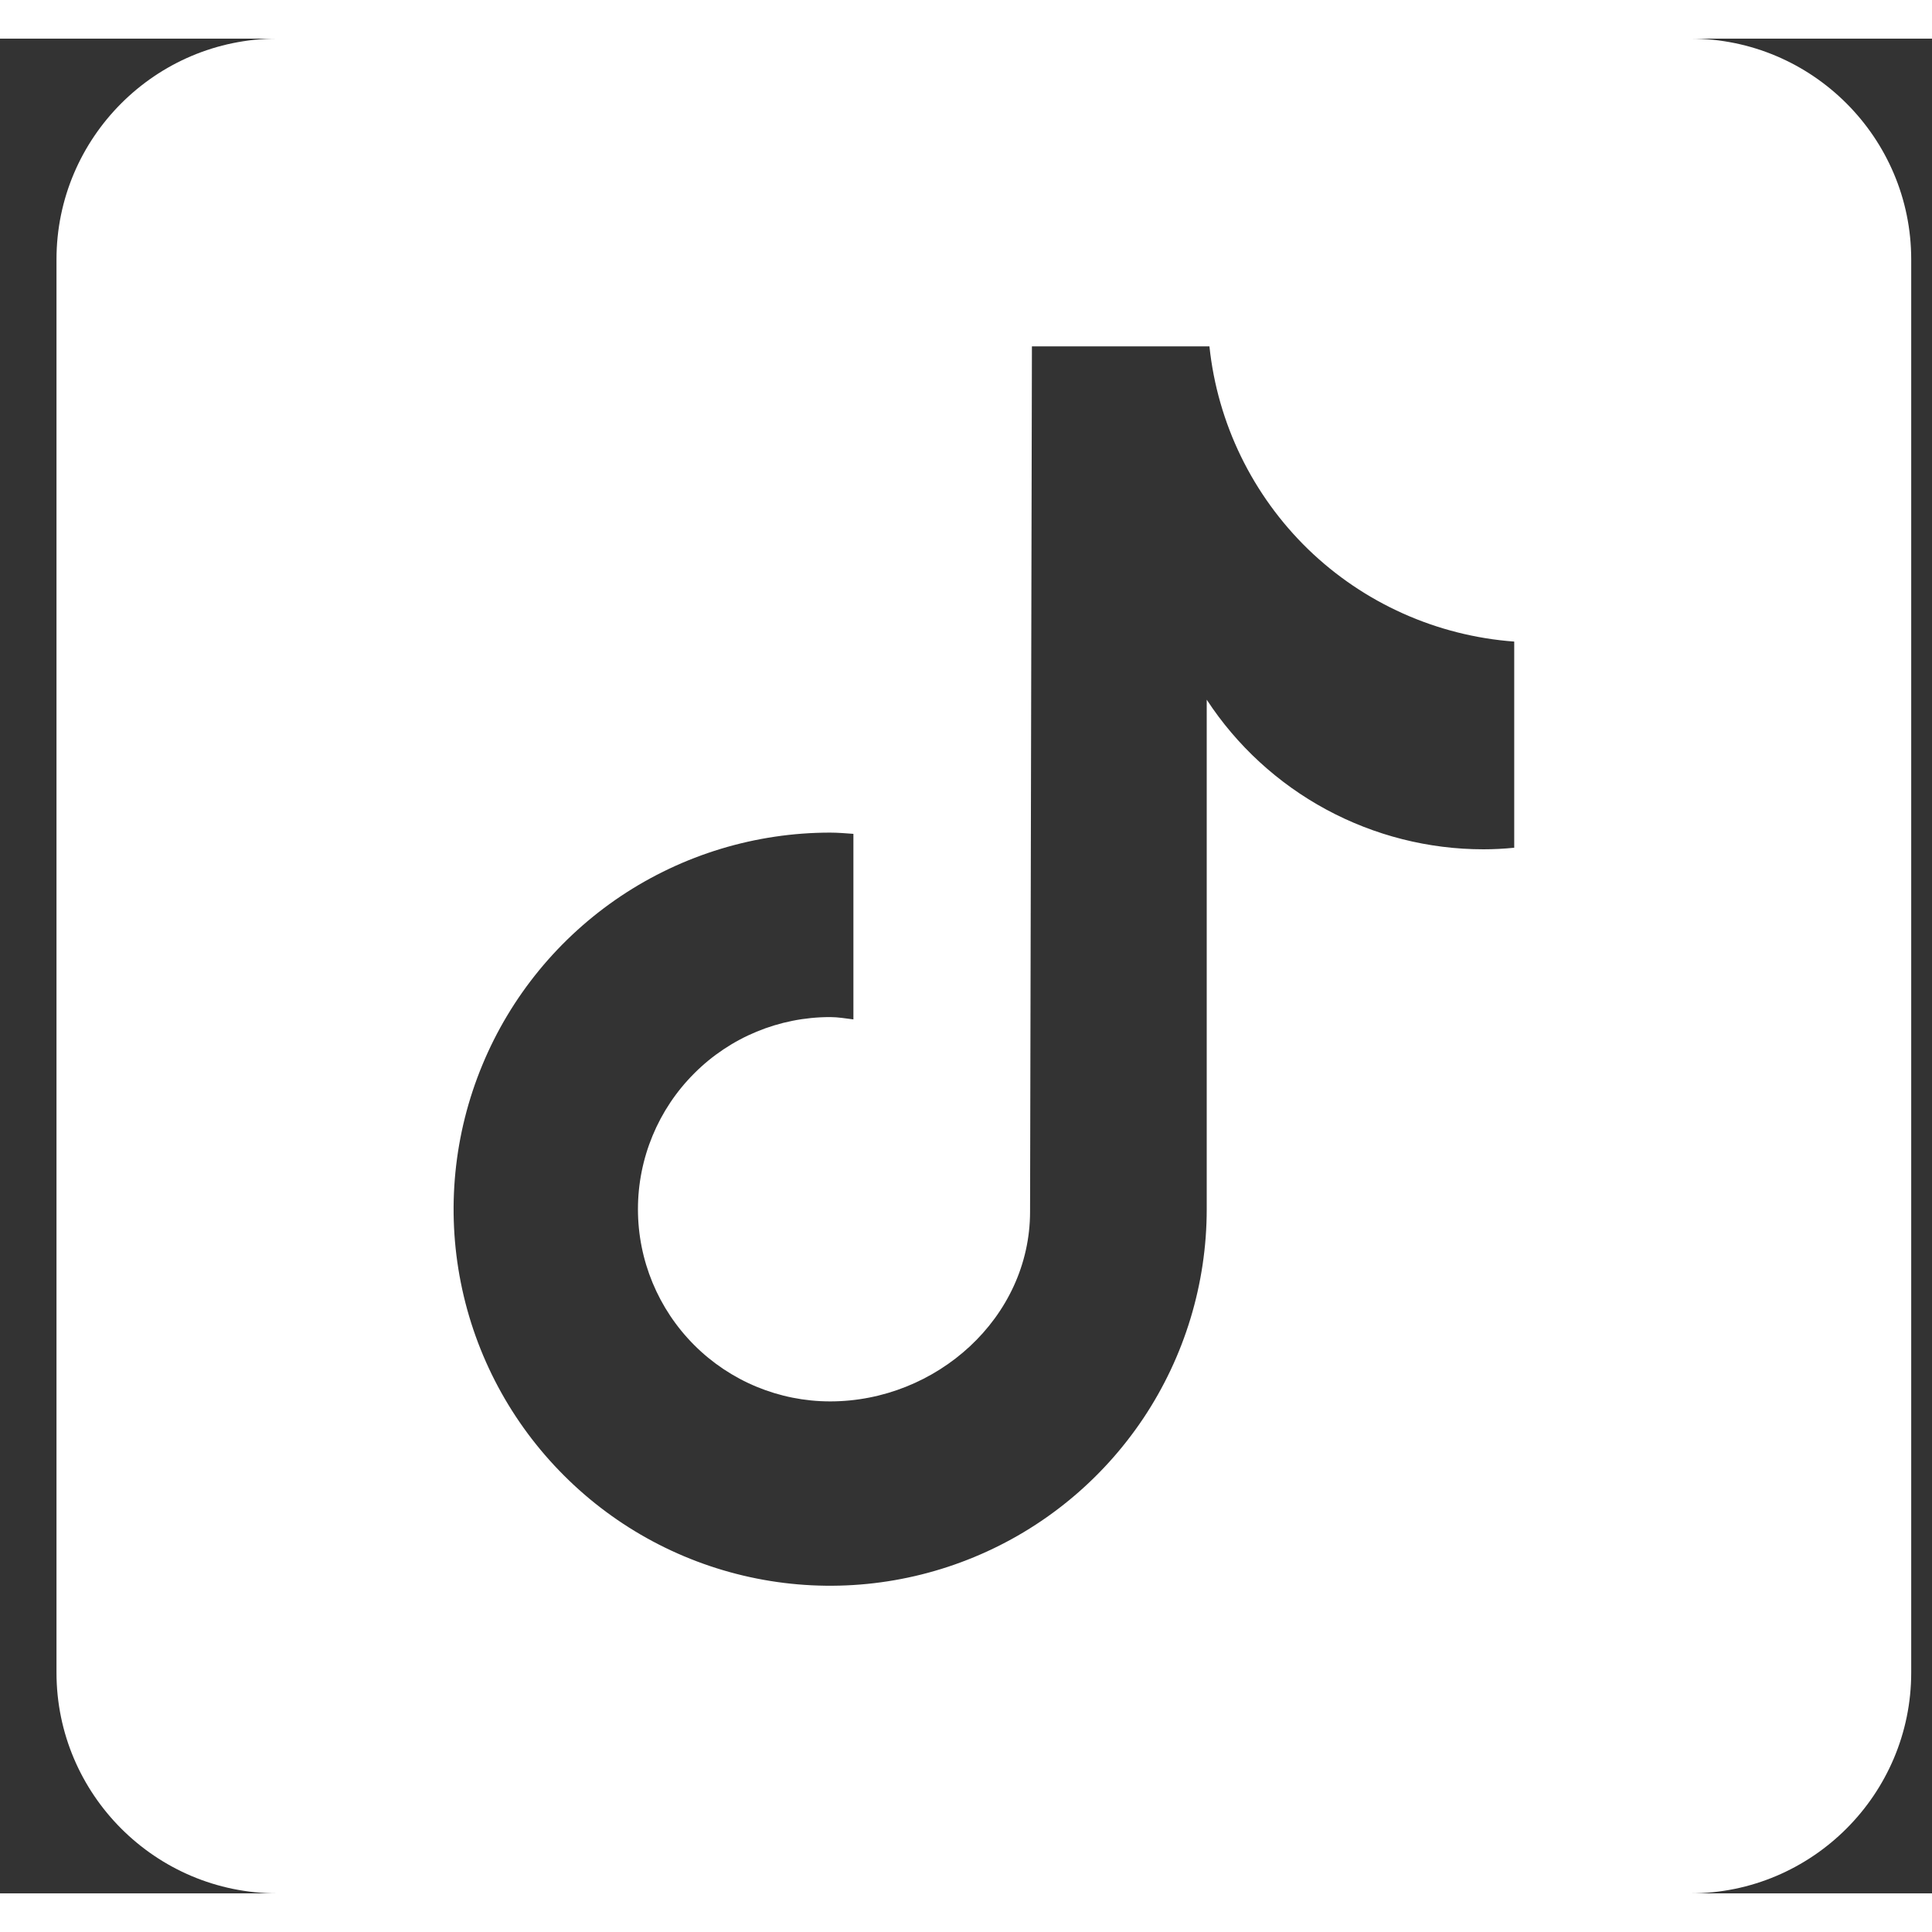 <svg width="24" height="24" viewBox="0 0 25 24" fill="none" xmlns="http://www.w3.org/2000/svg">
<rect x="0" y="0" width="25" height="24" fill="#333333" stroke="none"/>
<path d="M21.874 -6.10352e-05H3.588C2.013 -6.10352e-05 0.731 1.282 0.731 2.857V21.143C0.731 22.718 2.013 24 3.588 24H21.874C23.449 24 24.731 22.718 24.731 21.143V2.857C24.731 1.282 23.449 -6.10352e-05 21.874 -6.10352e-05ZM19.591 10.47C19.46 10.483 19.329 10.49 19.197 10.49C18.486 10.49 17.787 10.313 17.161 9.975C16.536 9.637 16.004 9.149 15.615 8.554V15.147C15.615 16.11 15.329 17.053 14.794 17.854C14.258 18.655 13.497 19.28 12.607 19.648C11.717 20.017 10.737 20.114 9.792 19.926C8.846 19.738 7.978 19.274 7.297 18.592C6.615 17.911 6.151 17.043 5.963 16.097C5.775 15.152 5.872 14.172 6.241 13.282C6.609 12.392 7.234 11.631 8.035 11.095C8.836 10.56 9.779 10.274 10.742 10.274C10.844 10.274 10.943 10.283 11.043 10.29V12.691C10.943 12.679 10.845 12.661 10.742 12.661C10.083 12.661 9.45 12.922 8.984 13.389C8.517 13.855 8.255 14.488 8.255 15.147C8.255 15.807 8.517 16.439 8.984 16.906C9.45 17.372 10.083 17.634 10.742 17.634C12.116 17.634 13.329 16.552 13.329 15.178L13.353 3.982H15.65C15.755 4.98 16.208 5.909 16.928 6.608C17.649 7.306 18.593 7.728 19.594 7.802V10.47" fill="#FFF"/>
</svg>
